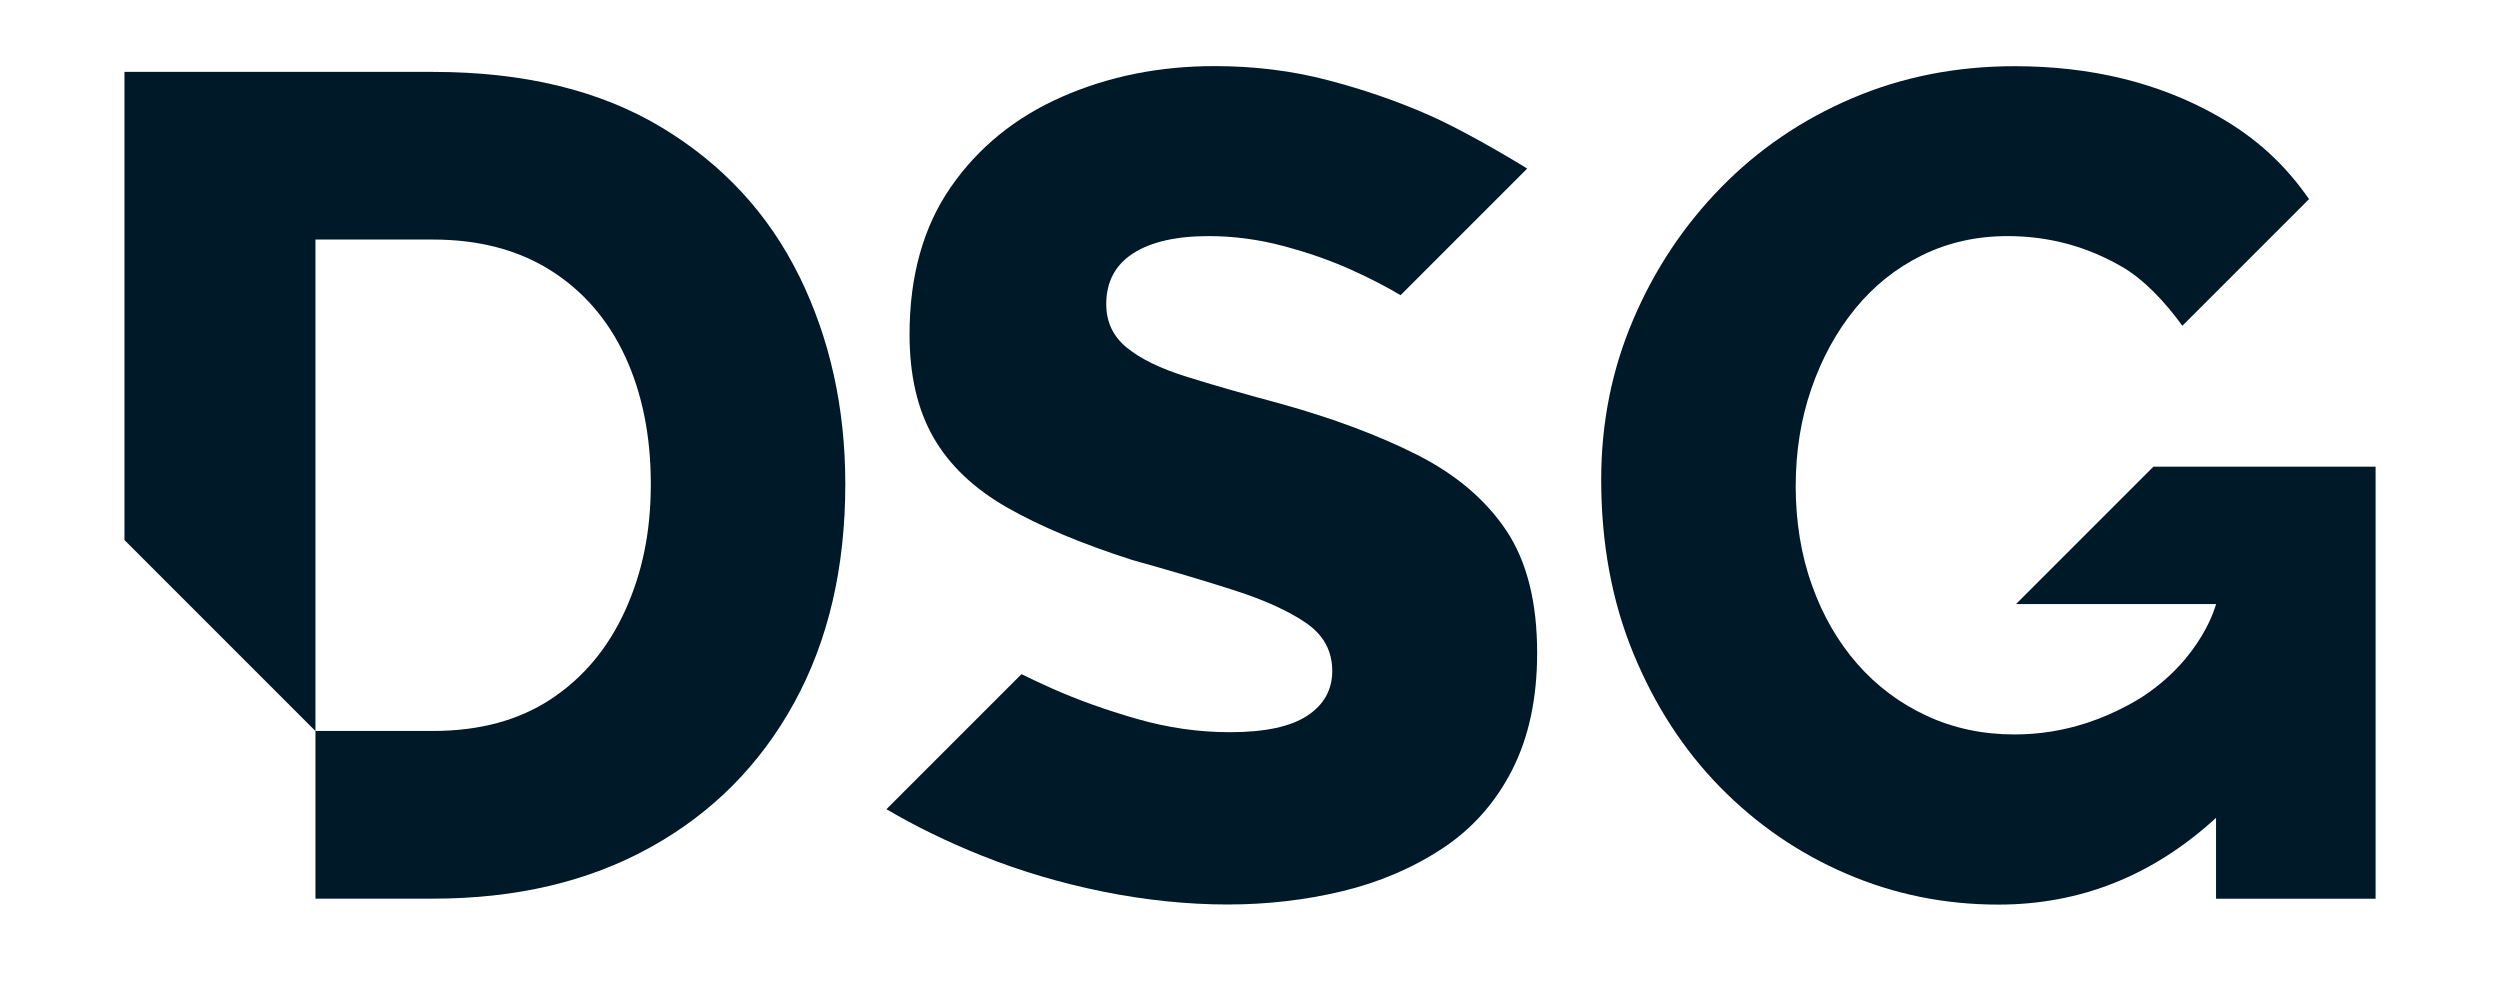 <?xml version="1.0" encoding="UTF-8"?>
<svg id="Laag_1" data-name="Laag 1" xmlns="http://www.w3.org/2000/svg" viewBox="0 0 500 197.09">
  <defs>
    <style>
      .cls-1 {
        fill: #001928;
      }
    </style>
  </defs>
  <path class="cls-1" d="M280.09,59.03c-2.74-1.65-6.01-3.34-9.81-5.06-4.12-1.86-8.66-3.45-13.62-4.77-4.97-1.32-9.94-1.98-14.91-1.98-6.52,0-11.57,1.16-15.14,3.46-3.57,2.31-5.36,5.7-5.36,10.16,0,3.54,1.36,6.43,4.08,8.66,2.71,2.23,6.64,4.16,11.76,5.77,5.12,1.62,11.41,3.42,18.87,5.43,10.56,2.93,19.72,6.35,27.48,10.27,7.76,3.93,13.7,8.97,17.82,15.13,4.11,6.16,6.17,14.32,6.17,24.47,0,9.08-1.67,16.9-5.01,23.44-3.34,6.54-8,11.78-13.97,15.7-5.98,3.93-12.66,6.77-20.03,8.54-7.38,1.77-15.02,2.65-22.94,2.65s-16.34-.86-24.8-2.56c-8.47-1.71-16.58-4.11-24.34-7.22-6.83-2.73-13.18-5.82-19.05-9.28l27.01-27.01c1.89.94,3.93,1.89,6.13,2.87,5.04,2.25,10.67,4.27,16.89,6.06,6.21,1.79,12.42,2.68,18.63,2.68,6.99,0,12.15-1.09,15.49-3.29,3.34-2.19,5.01-5.18,5.01-8.96,0-4.01-1.75-7.21-5.24-9.6-3.49-2.39-8.23-4.55-14.21-6.48-5.98-1.93-12.85-3.97-20.61-6.13-10.09-3.24-18.44-6.75-25.04-10.52-6.6-3.78-11.49-8.44-14.67-13.99-3.18-5.55-4.77-12.41-4.77-20.59,0-11.72,2.76-21.55,8.27-29.49,5.51-7.94,12.93-13.95,22.24-18.04,9.32-4.09,19.48-6.13,30.51-6.13,7.92,0,15.45.93,22.59,2.8,7.14,1.86,13.89,4.19,20.26,6.99,5.9,2.59,14.7,7.63,19.66,10.7l-25.34,25.34Z"/>
  <path class="cls-1" d="M436.46,65.14c-3.46-4.78-7.66-9.22-12-11.75-7.07-4.11-14.71-6.17-22.94-6.17-6.21,0-11.92,1.28-17.12,3.84-5.2,2.56-9.67,6.14-13.39,10.71-3.73,4.58-6.64,9.9-8.73,15.95-2.1,6.06-3.14,12.58-3.14,19.56s1.08,13.74,3.26,19.8c2.17,6.06,5.2,11.3,9.08,15.72,3.88,4.42,8.5,7.88,13.86,10.36,5.36,2.49,11.22,3.73,17.58,3.73,4.94,0,9.76-.77,14.46-2.31.01,0,.02,0,.04-.01,2.82-.93,5.59-2.13,8.33-3.61.8-.44,1.59-.9,2.38-1.38,12.37-7.9,15.08-18.76,15.08-18.76h-40.01l27.48-27.48h44.44v86.41h-31.91v-16.18c-12.61,11.56-27.13,17.35-43.55,17.35-10.71,0-20.84-2.06-30.39-6.17-9.55-4.11-17.97-9.9-25.27-17.35-7.3-7.45-13.08-16.38-17.35-26.78-4.27-10.4-6.41-21.97-6.41-34.7,0-11.33,2.13-22.01,6.41-32.02,4.27-10.01,10.13-18.82,17.58-26.43,7.45-7.61,16.19-13.55,26.2-17.82,10.01-4.27,20.84-6.41,32.49-6.41,15.22,0,28.65,3.26,40.29,9.78,8.22,4.6,13.93,10.09,18.6,16.8l-25.35,25.35Z"/>
  <path class="cls-1" d="M159.85,55.25c-6.14-12.5-15.34-22.44-27.6-29.81-12.27-7.37-27.48-11.06-45.65-11.06H24.89v93.63l38.2,38.2V47.91h23.52c9.16,0,17,2.06,23.52,6.17,6.52,4.12,11.49,9.86,14.91,17.23,3.41,7.38,5.12,15.88,5.12,25.5s-1.71,17.74-5.12,25.27c-3.42,7.53-8.35,13.43-14.79,17.7-6.45,4.27-14.32,6.41-23.64,6.41h-23.52v33.54h23.52c16.61,0,31.09-3.41,43.44-10.25,12.34-6.83,21.93-16.46,28.76-28.88,6.83-12.42,10.25-27.02,10.25-43.79,0-15.22-3.07-29.07-9.2-41.57Z"/>
</svg>